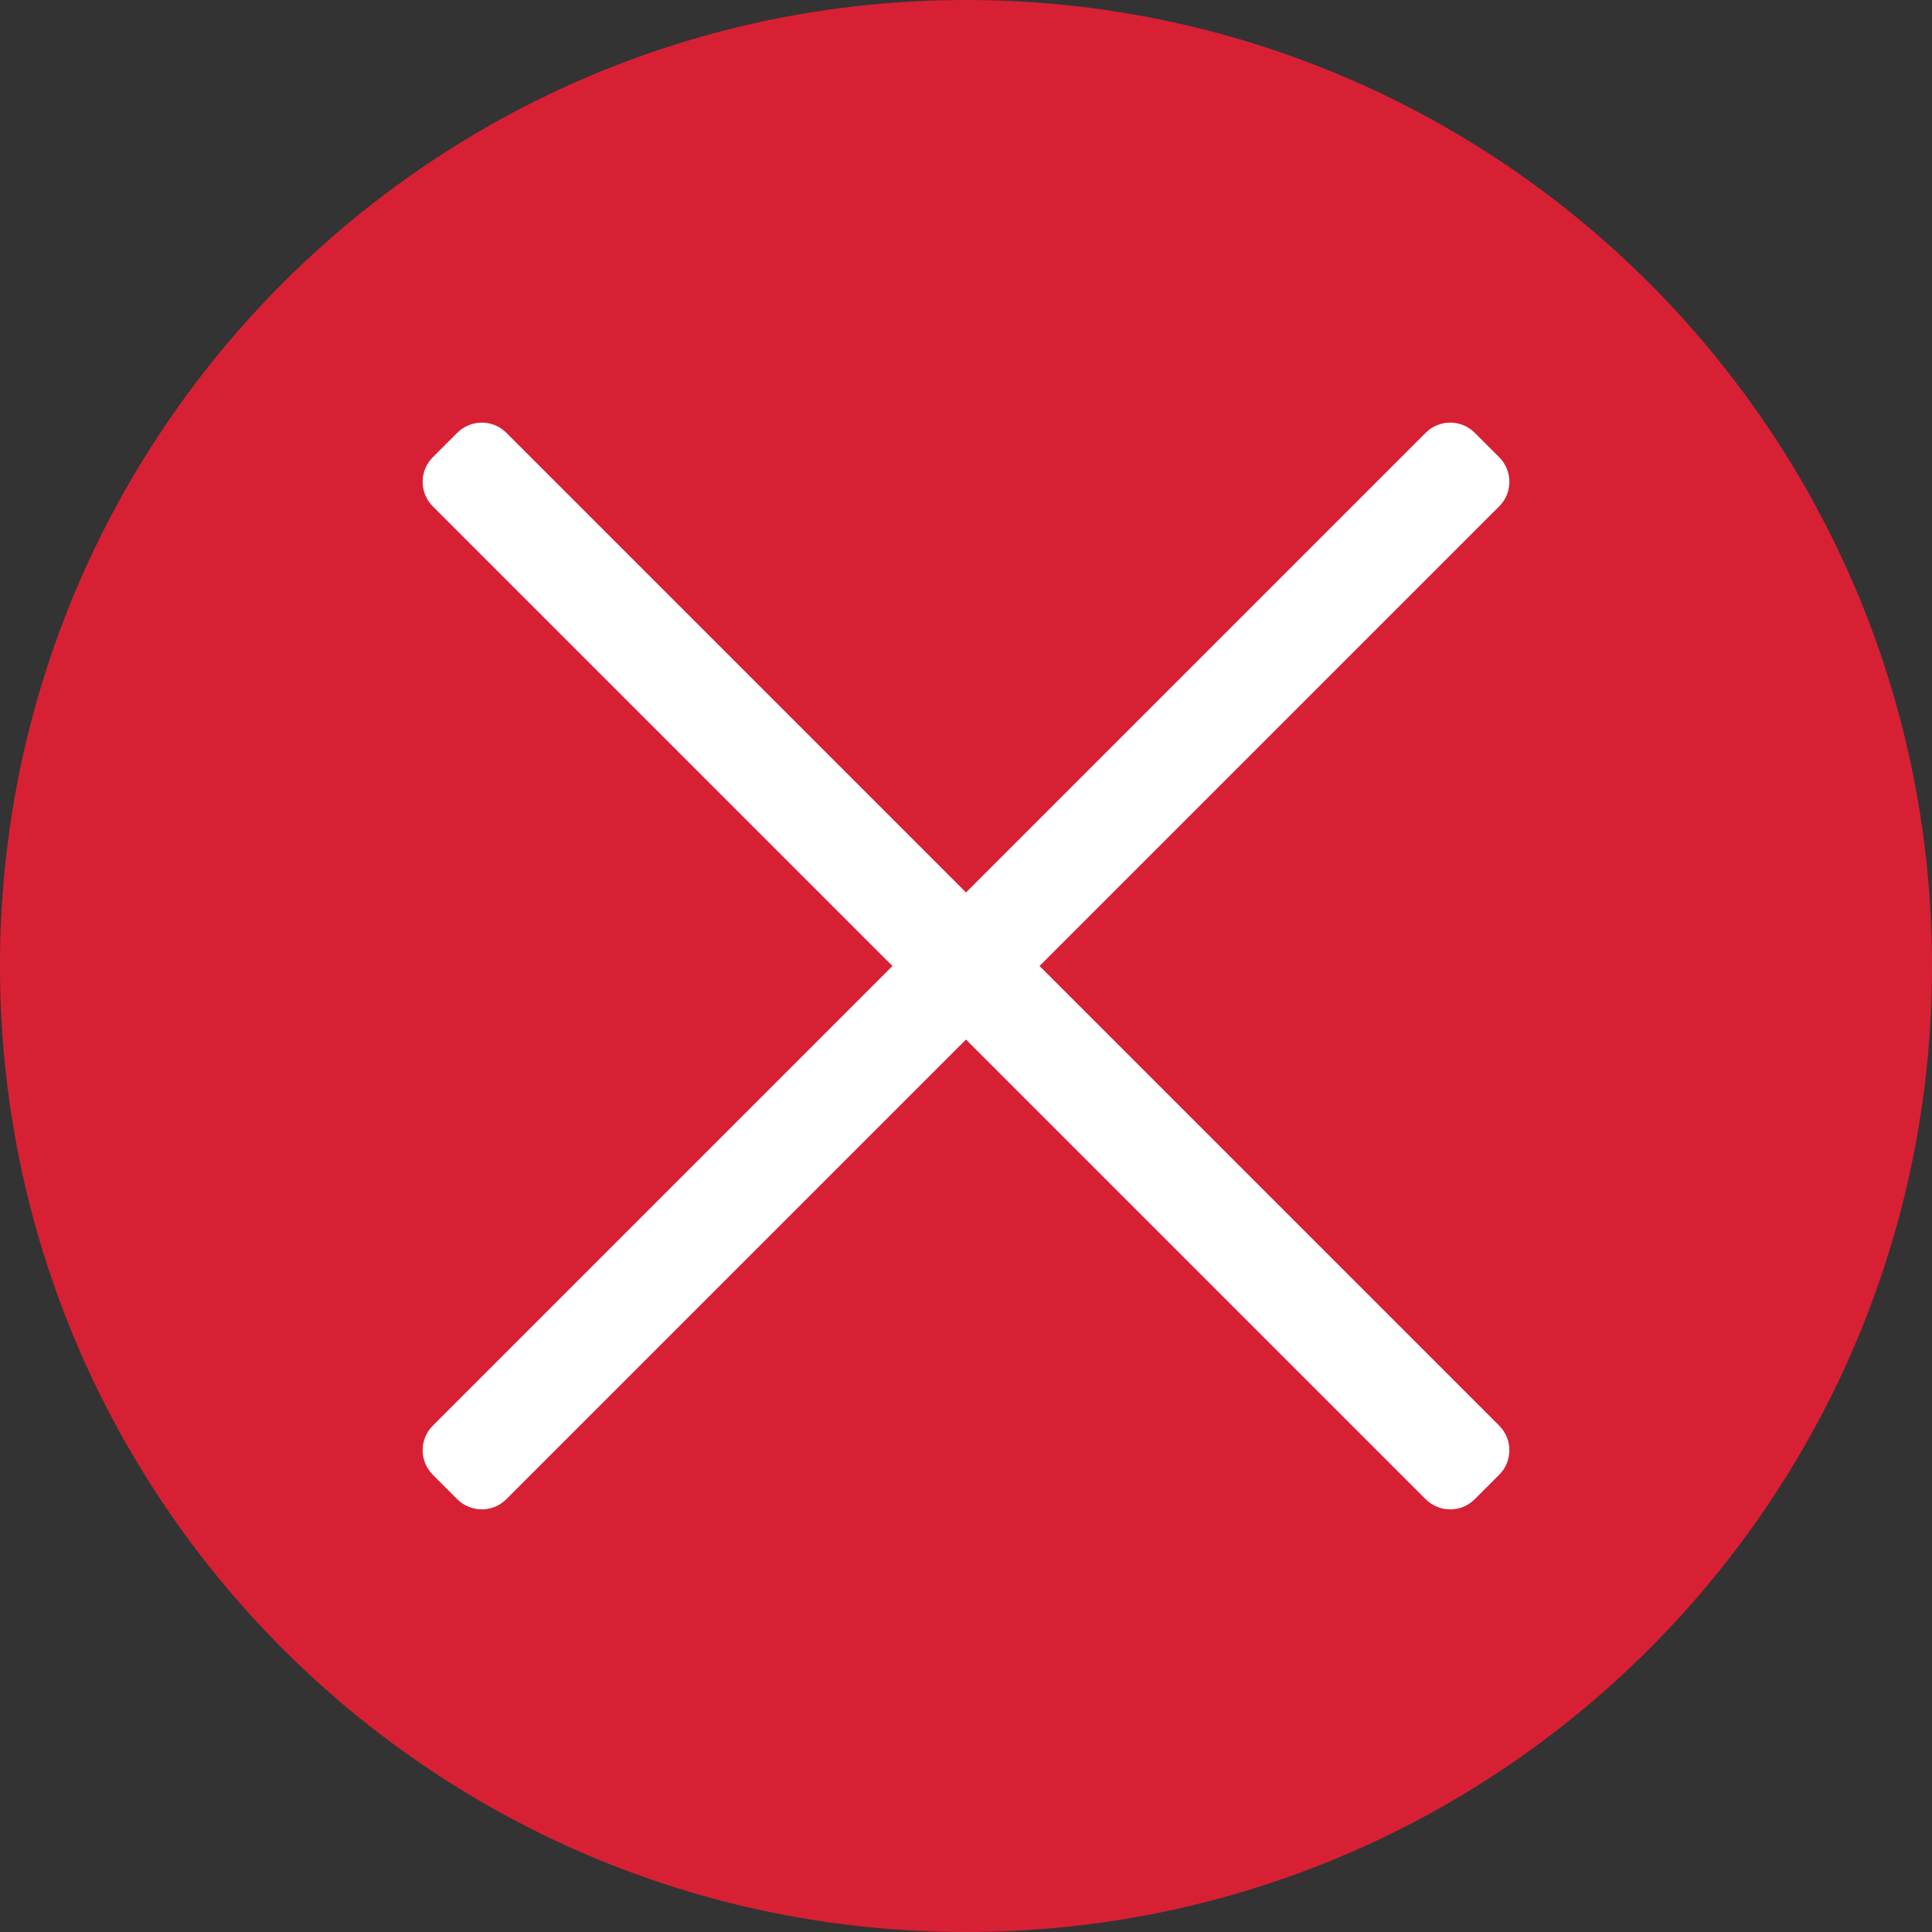 <?xml version="1.0" encoding="UTF-8"?>
<svg width="32px" height="32px" viewBox="0 0 32 32" version="1.1" xmlns="http://www.w3.org/2000/svg" xmlns:xlink="http://www.w3.org/1999/xlink">
    <rect x="0" y="0" width="32" height="32" fill="#333333" stroke="none"/>
    <!-- Generator: Sketch 54.1 (76490) - https://sketchapp.com -->
    <title>Path</title>
    <desc>Created with Sketch.</desc>
    <g id="Page-1" stroke="none" stroke-width="1" fill="none" fill-rule="evenodd">
        <g id="mail.visionconnect.de" fill="#D82034" fill-rule="nonzero">
            <path d="M16,0 C24.837,5.41083001e-16 32,7.163 32,16 C32,24.837 24.837,32 16,32 C7.163,32 1.082166e-15,24.837 0,16 C-1.082166e-15,7.163 7.163,1.623249e-15 16,0 Z" id="Path"></path>
        </g>
        <path d="M24.832,23.614 L17.218,16 L24.832,8.386 C25.056,8.162 25.056,7.798 24.832,7.574 L24.426,7.168 C24.202,6.944 23.838,6.944 23.614,7.168 L16,14.782 L8.386,7.168 C8.162,6.944 7.799,6.944 7.574,7.168 L7.168,7.574 C6.944,7.798 6.944,8.162 7.168,8.386 L14.782,16 L7.168,23.614 C6.944,23.838 6.944,24.201 7.168,24.426 L7.574,24.832 C7.799,25.056 8.162,25.056 8.386,24.832 L16,17.218 L23.614,24.832 C23.838,25.056 24.202,25.056 24.426,24.832 L24.832,24.426 C25.056,24.201 25.056,23.838 24.832,23.614" id="Fill-1" fill="#FFFFFF"></path>
    </g>
</svg>